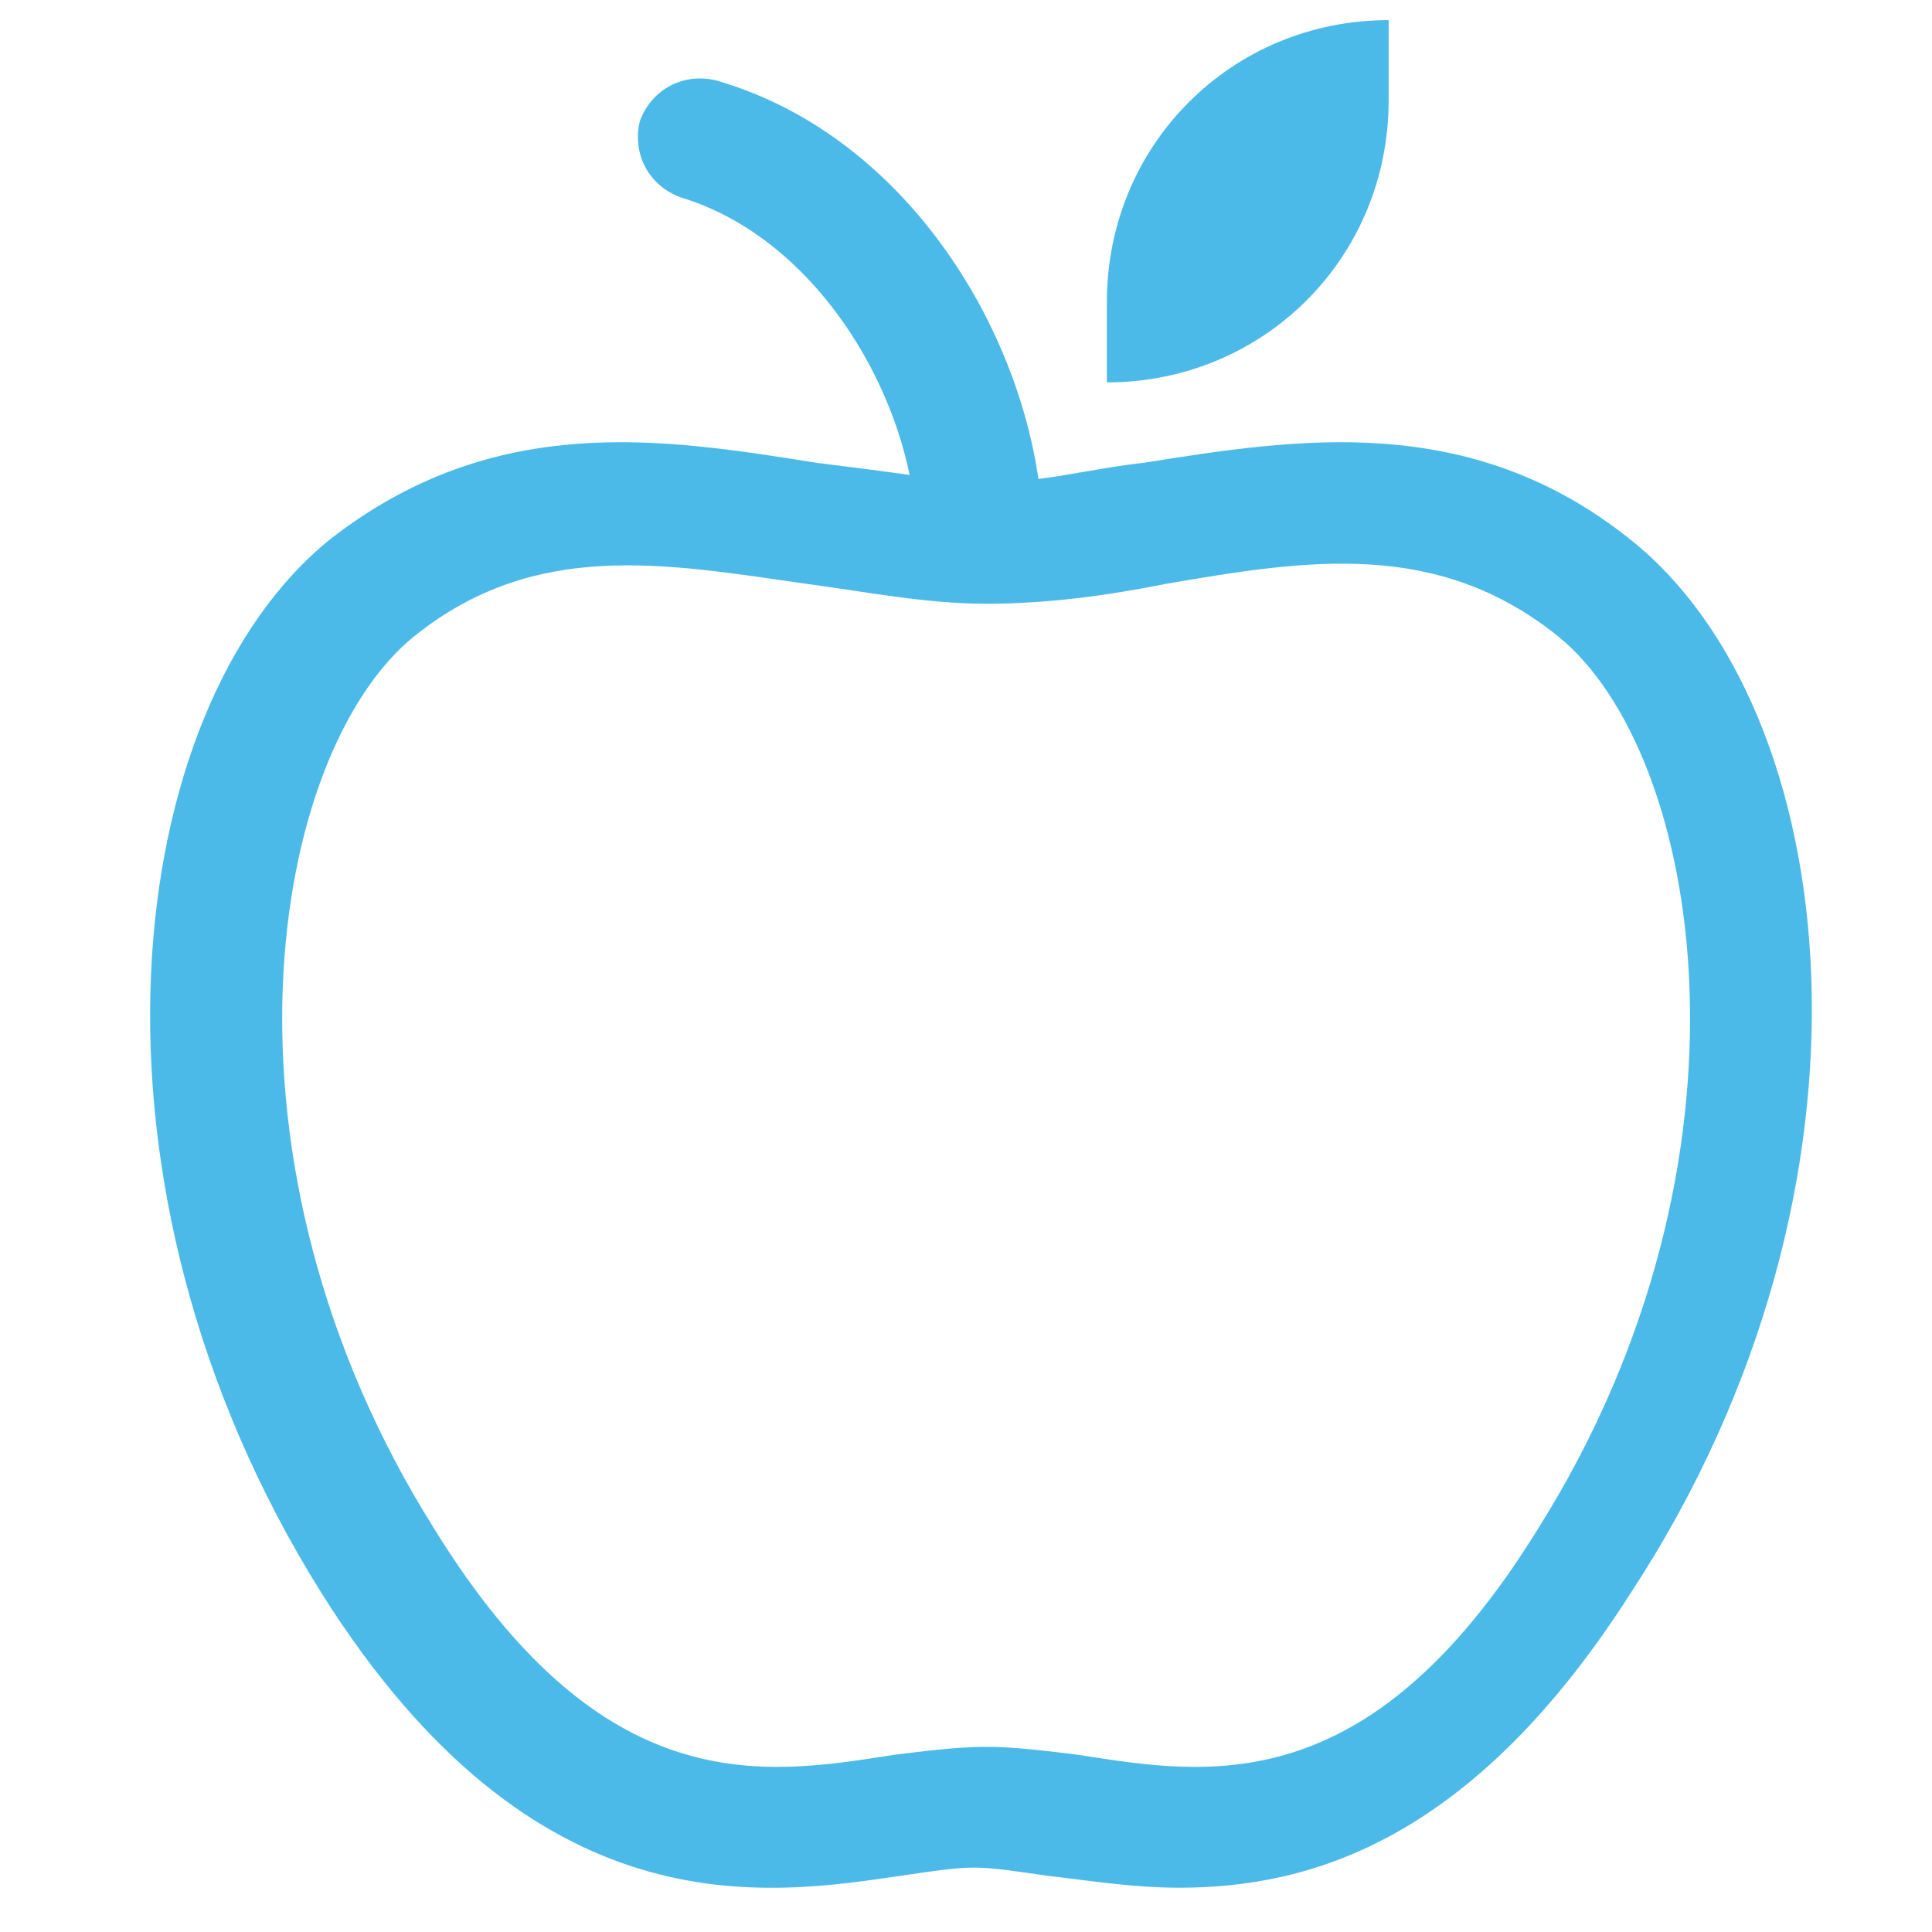 <svg width="24" height="24" viewBox="0 0 24 24" fill="none" xmlns="http://www.w3.org/2000/svg">
<path d="M20.25 6.7C18.25 5.1 16.1 5.45 14.2 5.75C13.75 5.8 13.3 5.9 12.9 5.95C12.6 3.9 11.15 1.65 8.9 1C8.5 0.9 8.1 1.1 7.95 1.5C7.85 1.9 8.05 2.3 8.45 2.45C9.95 2.9 11 4.45 11.3 5.9C10.95 5.85 10.55 5.8 10.15 5.75C8.25 5.45 6.15 5.1 4.1 6.7C1.5 8.8 0.8 14.7 4 19.8C6.65 24 9.5 23.55 11.2 23.3C11.55 23.25 11.85 23.2 12.1 23.2C12.35 23.2 12.65 23.25 13 23.3C13.45 23.35 14.05 23.45 14.65 23.45C16.3 23.45 18.3 22.85 20.25 19.8C23.6 14.7 22.9 8.8 20.25 6.7ZM19.1 19C17 22.4 15 22.05 13.4 21.8C13 21.75 12.6 21.7 12.25 21.7C11.9 21.7 11.5 21.75 11.1 21.8C9.5 22.05 7.5 22.4 5.4 19C2.5 14.4 3.35 9.35 5.15 7.9C6.65 6.7 8.25 7 10 7.25C10.75 7.35 11.5 7.5 12.25 7.5C13 7.5 13.75 7.4 14.5 7.25C16.25 6.95 17.85 6.7 19.35 7.9C21.15 9.35 22 14.4 19.1 19ZM17.25 1.25V0.25C15.3 0.25 13.75 1.8 13.75 3.75V4.75C15.7 4.75 17.25 3.2 17.25 1.25Z" fill="#4BBAE9"/>
</svg>
